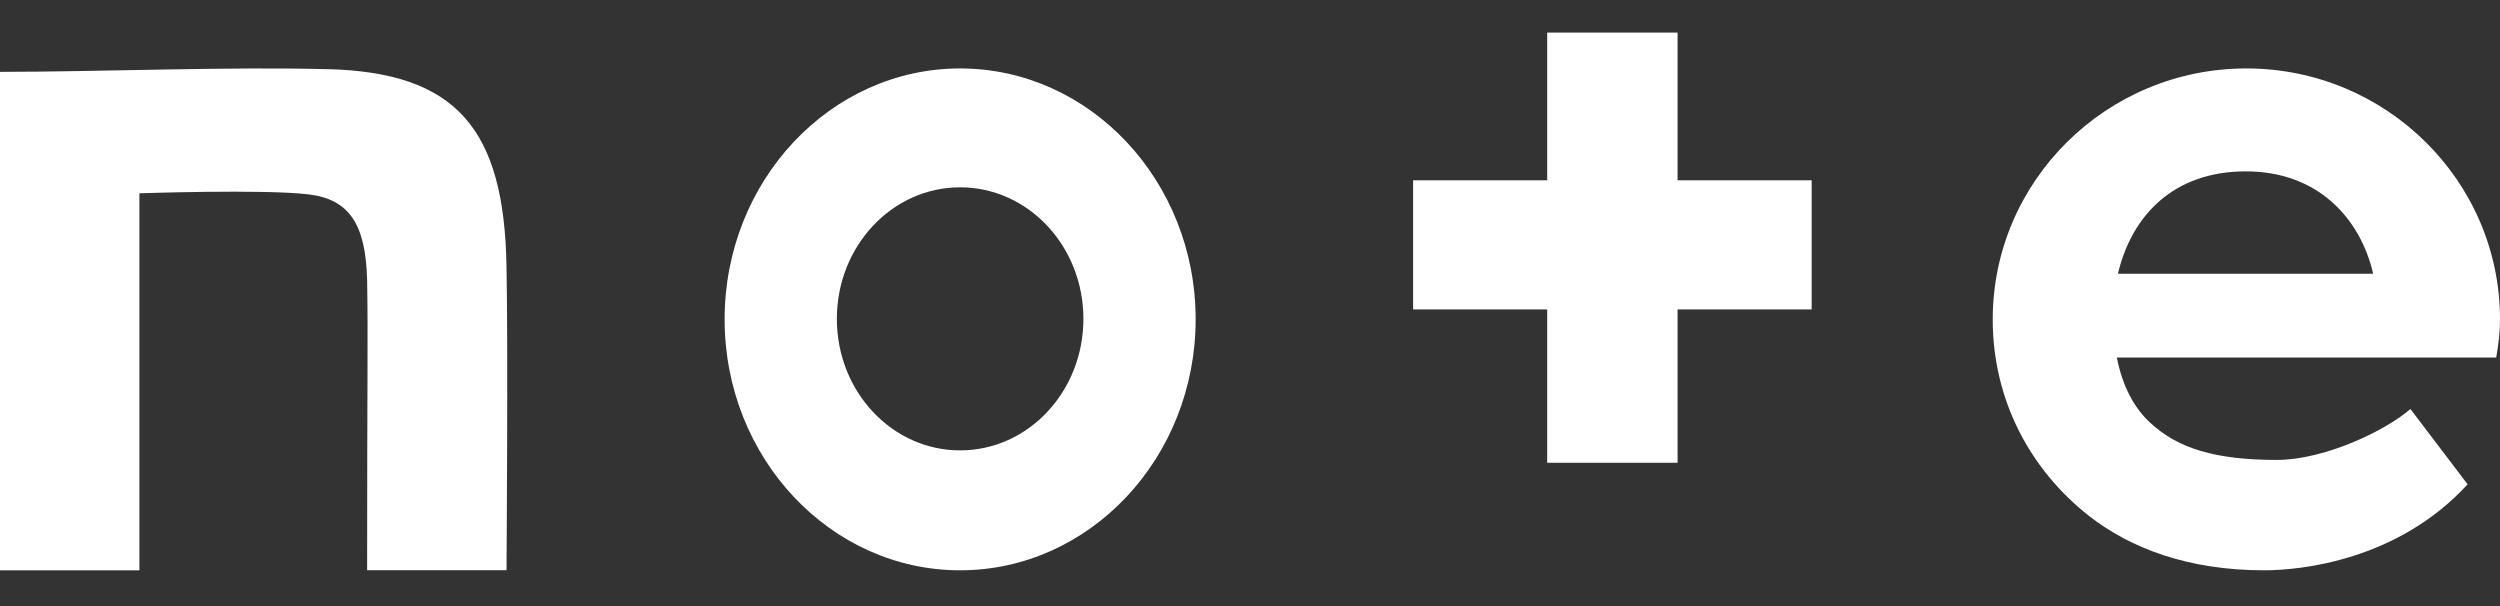 <svg width="66" height="16" viewBox="0 0 66 16" fill="none" xmlns="http://www.w3.org/2000/svg">
<rect x="0" y="0" width="66" height="16" fill="#333333" stroke="none"/>
<path d="M8.638 1.827C6.109 1.756 2.57 1.897 0 1.897V15.056H3.68V5.103C3.68 5.103 6.953 4.991 8.133 5.13C9.243 5.257 9.651 5.946 9.692 7.379C9.719 9.01 9.692 9.867 9.692 15.054H13.372C13.372 15.054 13.415 9.122 13.372 7.055C13.316 3.385 12.038 1.909 8.638 1.825V1.827Z" fill="white"/>
<path d="M25.347 1.807C21.921 1.807 19.13 4.775 19.13 8.431C19.13 12.087 21.921 15.056 25.347 15.056C28.773 15.056 31.565 12.087 31.565 8.431C31.565 4.775 28.775 1.807 25.347 1.807ZM25.347 11.89C23.549 11.89 22.093 10.336 22.093 8.418C22.093 6.5 23.549 4.945 25.347 4.945C27.146 4.945 28.602 6.5 28.602 8.418C28.602 10.336 27.146 11.89 25.347 11.89Z" fill="white"/>
<path d="M66 8.432C66 4.776 62.994 1.807 59.304 1.807C55.614 1.807 52.608 4.776 52.608 8.432C52.608 10.575 53.606 12.411 55.159 13.628C56.242 14.468 57.752 15.056 59.775 15.056C60.758 15.056 63.308 14.79 65.145 12.786L63.635 10.798C62.994 11.358 61.384 12.142 60.103 12.142C58.478 12.142 57.496 11.833 56.783 11.175C56.342 10.783 56.028 10.181 55.885 9.439H65.9C65.958 9.103 66 8.78 66 8.431V8.432ZM55.913 7.227C56.282 5.672 57.395 4.524 59.29 4.524C61.185 4.524 62.31 5.756 62.652 7.227H55.913Z" fill="white"/>
<path d="M44.288 0.86H40.846V4.76H37.306V8.169H40.846V12.217H44.288V8.169H47.828V4.76H44.288V0.86Z" fill="white"/>
</svg>
